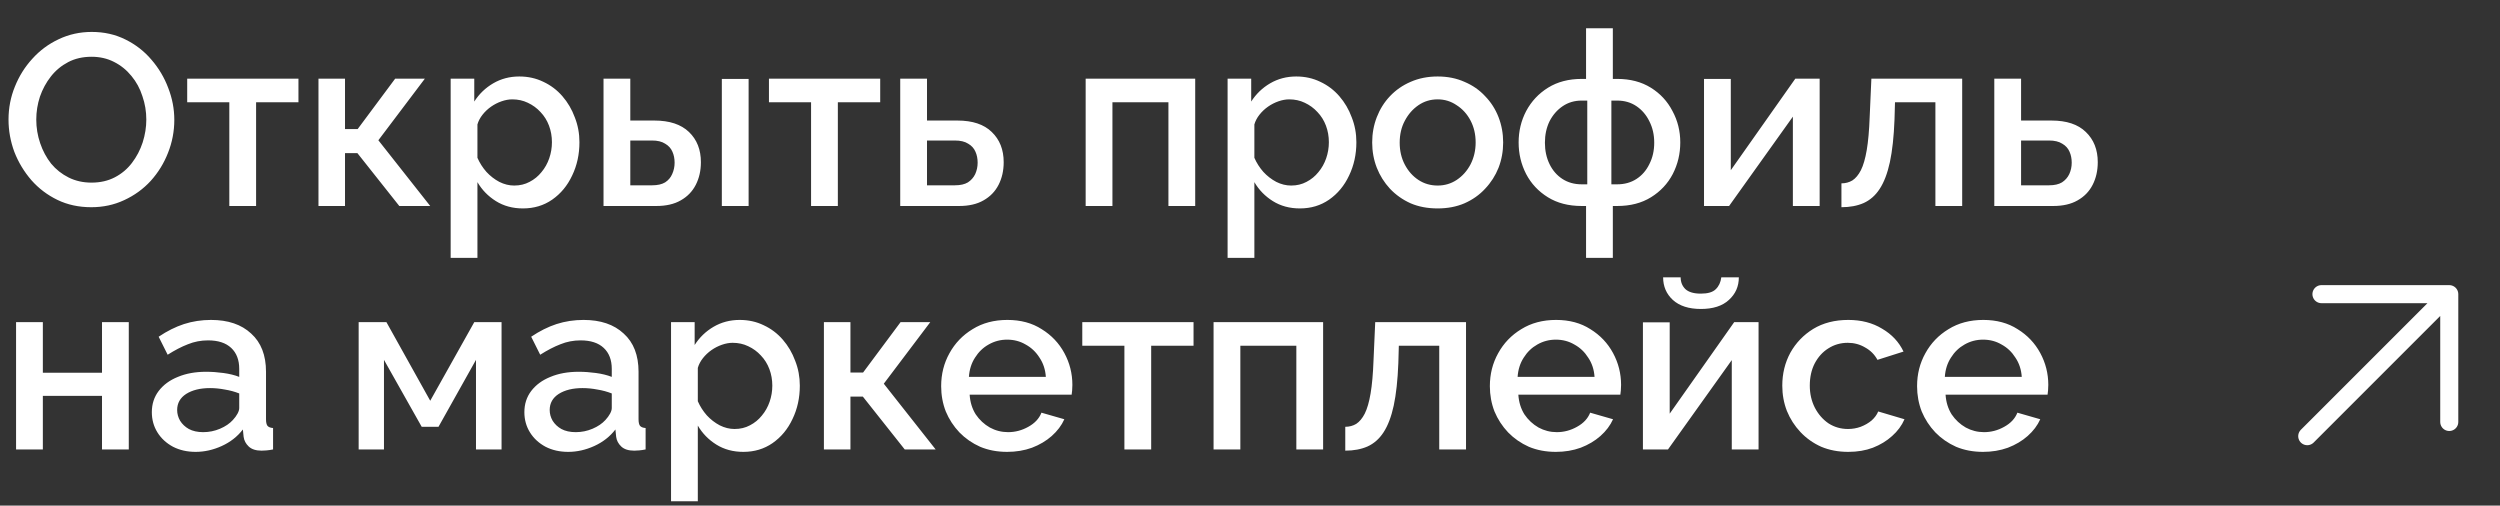 <?xml version="1.0" encoding="UTF-8"?> <svg xmlns="http://www.w3.org/2000/svg" width="267" height="54" viewBox="0 0 267 54" fill="none"><rect x="0" y="0" width="267" height="54" fill="#333333" stroke="none"/><path d="M9.75 22.13C8.415 22.13 7.211 21.87 6.136 21.35C5.061 20.83 4.134 20.128 3.354 19.244C2.574 18.343 1.967 17.337 1.534 16.228C1.118 15.101 0.91 13.949 0.91 12.77C0.91 11.539 1.135 10.369 1.586 9.26C2.037 8.133 2.661 7.137 3.458 6.27C4.255 5.386 5.191 4.693 6.266 4.19C7.358 3.67 8.537 3.41 9.802 3.41C11.119 3.41 12.315 3.679 13.39 4.216C14.482 4.753 15.409 5.473 16.172 6.374C16.952 7.275 17.55 8.281 17.966 9.39C18.399 10.499 18.616 11.635 18.616 12.796C18.616 14.027 18.391 15.205 17.94 16.332C17.507 17.441 16.891 18.438 16.094 19.322C15.297 20.189 14.352 20.873 13.26 21.376C12.185 21.879 11.015 22.13 9.75 22.13ZM3.874 12.77C3.874 13.637 4.013 14.477 4.29 15.292C4.567 16.107 4.957 16.835 5.46 17.476C5.98 18.1 6.604 18.594 7.332 18.958C8.06 19.322 8.875 19.504 9.776 19.504C10.712 19.504 11.544 19.313 12.272 18.932C13 18.551 13.607 18.039 14.092 17.398C14.595 16.739 14.976 16.011 15.236 15.214C15.496 14.399 15.626 13.585 15.626 12.77C15.626 11.903 15.487 11.071 15.21 10.274C14.95 9.459 14.56 8.74 14.04 8.116C13.52 7.475 12.896 6.972 12.168 6.608C11.457 6.244 10.66 6.062 9.776 6.062C8.84 6.062 8.008 6.253 7.28 6.634C6.552 7.015 5.937 7.527 5.434 8.168C4.931 8.809 4.541 9.529 4.264 10.326C4.004 11.123 3.874 11.938 3.874 12.77ZM24.491 22V10.924H19.993V8.402H31.875V10.924H27.351V22H24.491ZM34.013 22V8.402H36.847V13.784H38.199L42.203 8.402H45.375L40.409 14.98L45.947 22H42.645L38.173 16.358H36.847V22H34.013ZM55.852 22.26C54.76 22.26 53.798 22 52.966 21.48C52.134 20.96 51.475 20.284 50.99 19.452V27.538H48.13V8.402H50.652V10.846C51.172 10.031 51.848 9.381 52.68 8.896C53.512 8.411 54.439 8.168 55.462 8.168C56.398 8.168 57.256 8.359 58.036 8.74C58.816 9.104 59.492 9.615 60.064 10.274C60.636 10.933 61.078 11.687 61.39 12.536C61.719 13.368 61.884 14.252 61.884 15.188C61.884 16.488 61.624 17.675 61.104 18.75C60.601 19.825 59.891 20.683 58.972 21.324C58.071 21.948 57.031 22.26 55.852 22.26ZM54.916 19.816C55.523 19.816 56.069 19.686 56.554 19.426C57.057 19.166 57.481 18.819 57.828 18.386C58.192 17.953 58.469 17.459 58.66 16.904C58.851 16.349 58.946 15.777 58.946 15.188C58.946 14.564 58.842 13.975 58.634 13.42C58.426 12.865 58.123 12.38 57.724 11.964C57.343 11.548 56.892 11.219 56.372 10.976C55.869 10.733 55.315 10.612 54.708 10.612C54.344 10.612 53.963 10.681 53.564 10.82C53.165 10.959 52.793 11.149 52.446 11.392C52.099 11.635 51.796 11.921 51.536 12.25C51.276 12.579 51.094 12.926 50.99 13.29V16.852C51.233 17.407 51.553 17.909 51.952 18.36C52.351 18.793 52.81 19.149 53.33 19.426C53.85 19.686 54.379 19.816 54.916 19.816ZM64.456 22V8.402H67.316V12.874H69.89C71.502 12.874 72.733 13.281 73.582 14.096C74.432 14.911 74.856 15.985 74.856 17.32C74.856 18.221 74.674 19.027 74.31 19.738C73.946 20.449 73.409 21.003 72.698 21.402C72.005 21.801 71.138 22 70.098 22H64.456ZM67.316 19.79H69.656C70.228 19.79 70.688 19.686 71.034 19.478C71.381 19.253 71.632 18.958 71.788 18.594C71.962 18.213 72.048 17.805 72.048 17.372C72.048 16.939 71.97 16.549 71.814 16.202C71.658 15.838 71.398 15.552 71.034 15.344C70.688 15.119 70.22 15.006 69.63 15.006H67.316V19.79ZM77.092 22V8.428H79.952V22H77.092ZM86.622 22V10.924H82.124V8.402H94.006V10.924H89.482V22H86.622ZM96.144 22V8.402H99.004V12.874H102.254C103.866 12.874 105.088 13.281 105.92 14.096C106.769 14.911 107.194 15.985 107.194 17.32C107.194 18.221 107.012 19.027 106.648 19.738C106.284 20.449 105.746 21.003 105.036 21.402C104.342 21.801 103.476 22 102.436 22H96.144ZM99.004 19.79H101.994C102.566 19.79 103.025 19.686 103.372 19.478C103.718 19.253 103.978 18.958 104.152 18.594C104.325 18.213 104.412 17.805 104.412 17.372C104.412 16.939 104.334 16.549 104.178 16.202C104.022 15.838 103.762 15.552 103.398 15.344C103.051 15.119 102.574 15.006 101.968 15.006H99.004V19.79ZM115.948 22V8.402H127.648V22H124.788V10.924H118.808V22H115.948ZM138.829 22.26C137.737 22.26 136.775 22 135.943 21.48C135.111 20.96 134.452 20.284 133.967 19.452V27.538H131.107V8.402H133.629V10.846C134.149 10.031 134.825 9.381 135.657 8.896C136.489 8.411 137.416 8.168 138.439 8.168C139.375 8.168 140.233 8.359 141.013 8.74C141.793 9.104 142.469 9.615 143.041 10.274C143.613 10.933 144.055 11.687 144.367 12.536C144.696 13.368 144.861 14.252 144.861 15.188C144.861 16.488 144.601 17.675 144.081 18.75C143.578 19.825 142.867 20.683 141.949 21.324C141.047 21.948 140.007 22.26 138.829 22.26ZM137.893 19.816C138.499 19.816 139.045 19.686 139.531 19.426C140.033 19.166 140.458 18.819 140.805 18.386C141.169 17.953 141.446 17.459 141.637 16.904C141.827 16.349 141.923 15.777 141.923 15.188C141.923 14.564 141.819 13.975 141.611 13.42C141.403 12.865 141.099 12.38 140.701 11.964C140.319 11.548 139.869 11.219 139.349 10.976C138.846 10.733 138.291 10.612 137.685 10.612C137.321 10.612 136.939 10.681 136.541 10.82C136.142 10.959 135.769 11.149 135.423 11.392C135.076 11.635 134.773 11.921 134.513 12.25C134.253 12.579 134.071 12.926 133.967 13.29V16.852C134.209 17.407 134.53 17.909 134.929 18.36C135.327 18.793 135.787 19.149 136.307 19.426C136.827 19.686 137.355 19.816 137.893 19.816ZM153.543 22.26C152.468 22.26 151.506 22.078 150.657 21.714C149.807 21.333 149.071 20.813 148.447 20.154C147.84 19.495 147.372 18.75 147.043 17.918C146.713 17.069 146.549 16.167 146.549 15.214C146.549 14.261 146.713 13.359 147.043 12.51C147.372 11.661 147.84 10.915 148.447 10.274C149.071 9.615 149.807 9.104 150.657 8.74C151.523 8.359 152.485 8.168 153.543 8.168C154.6 8.168 155.553 8.359 156.403 8.74C157.269 9.104 158.006 9.615 158.613 10.274C159.237 10.915 159.713 11.661 160.043 12.51C160.372 13.359 160.537 14.261 160.537 15.214C160.537 16.167 160.372 17.069 160.043 17.918C159.713 18.75 159.237 19.495 158.613 20.154C158.006 20.813 157.269 21.333 156.403 21.714C155.553 22.078 154.6 22.26 153.543 22.26ZM149.487 15.24C149.487 16.107 149.669 16.887 150.033 17.58C150.397 18.273 150.882 18.819 151.489 19.218C152.095 19.617 152.78 19.816 153.543 19.816C154.288 19.816 154.964 19.617 155.571 19.218C156.195 18.802 156.689 18.247 157.053 17.554C157.417 16.843 157.599 16.063 157.599 15.214C157.599 14.347 157.417 13.567 157.053 12.874C156.689 12.181 156.195 11.635 155.571 11.236C154.964 10.82 154.288 10.612 153.543 10.612C152.78 10.612 152.095 10.82 151.489 11.236C150.882 11.652 150.397 12.207 150.033 12.9C149.669 13.576 149.487 14.356 149.487 15.24ZM169.391 27.538V22H168.923C167.519 22 166.315 21.688 165.309 21.064C164.304 20.44 163.533 19.617 162.995 18.594C162.458 17.554 162.189 16.427 162.189 15.214C162.189 14.001 162.458 12.883 162.995 11.86C163.55 10.82 164.33 9.988 165.335 9.364C166.341 8.74 167.537 8.428 168.923 8.428H169.391V3.02H172.251V8.428H172.719C174.106 8.428 175.302 8.74 176.307 9.364C177.313 9.988 178.084 10.82 178.621 11.86C179.176 12.883 179.453 14.001 179.453 15.214C179.453 16.427 179.185 17.554 178.647 18.594C178.11 19.617 177.339 20.44 176.333 21.064C175.328 21.688 174.123 22 172.719 22H172.251V27.538H169.391ZM168.923 19.686H169.521V10.742H168.923C168.161 10.742 167.485 10.941 166.895 11.34C166.306 11.739 165.838 12.276 165.491 12.952C165.162 13.628 164.997 14.391 164.997 15.24C164.997 16.089 165.162 16.852 165.491 17.528C165.821 18.204 166.28 18.733 166.869 19.114C167.459 19.495 168.143 19.686 168.923 19.686ZM172.095 19.686H172.719C173.499 19.686 174.184 19.495 174.773 19.114C175.363 18.733 175.822 18.204 176.151 17.528C176.498 16.852 176.671 16.089 176.671 15.24C176.671 14.391 176.498 13.628 176.151 12.952C175.822 12.276 175.363 11.739 174.773 11.34C174.184 10.941 173.499 10.742 172.719 10.742H172.095V19.686ZM181.989 22V8.428H184.849V18.178L191.739 8.402H194.339V22H191.479V12.458L184.667 22H181.989ZM196.665 22.13V19.582C197.098 19.582 197.488 19.478 197.835 19.27C198.182 19.045 198.485 18.681 198.745 18.178C199.005 17.658 199.213 16.939 199.369 16.02C199.525 15.101 199.629 13.931 199.681 12.51L199.863 8.402H209.561V22H206.701V10.924H202.385L202.333 12.77C202.264 14.59 202.099 16.107 201.839 17.32C201.579 18.516 201.215 19.469 200.747 20.18C200.296 20.873 199.724 21.376 199.031 21.688C198.355 21.983 197.566 22.13 196.665 22.13ZM212.991 22V8.402H215.851V12.874H219.101C220.713 12.874 221.935 13.281 222.767 14.096C223.617 14.911 224.041 15.985 224.041 17.32C224.041 18.221 223.859 19.027 223.495 19.738C223.131 20.449 222.594 21.003 221.883 21.402C221.19 21.801 220.323 22 219.283 22H212.991ZM215.851 19.79H218.841C219.413 19.79 219.873 19.686 220.219 19.478C220.566 19.253 220.826 18.958 220.999 18.594C221.173 18.213 221.259 17.805 221.259 17.372C221.259 16.939 221.181 16.549 221.025 16.202C220.869 15.838 220.609 15.552 220.245 15.344C219.899 15.119 219.422 15.006 218.815 15.006H215.851V19.79ZM1.716 48V34.402H4.576V39.81H10.894V34.402H13.754V48H10.894V42.28H4.576V48H1.716ZM16.216 44.022C16.216 43.155 16.459 42.401 16.944 41.76C17.447 41.101 18.132 40.599 18.998 40.252C19.865 39.888 20.87 39.706 22.014 39.706C22.621 39.706 23.236 39.749 23.86 39.836C24.502 39.923 25.065 40.061 25.55 40.252V39.394C25.55 38.441 25.264 37.695 24.692 37.158C24.12 36.621 23.297 36.352 22.222 36.352C21.46 36.352 20.74 36.491 20.064 36.768C19.388 37.028 18.669 37.401 17.906 37.886L16.944 35.962C17.846 35.355 18.747 34.905 19.648 34.61C20.567 34.315 21.529 34.168 22.534 34.168C24.354 34.168 25.784 34.653 26.824 35.624C27.882 36.577 28.41 37.938 28.41 39.706V44.776C28.41 45.105 28.462 45.339 28.566 45.478C28.688 45.617 28.887 45.695 29.164 45.712V48C28.904 48.052 28.67 48.087 28.462 48.104C28.254 48.121 28.081 48.13 27.942 48.13C27.336 48.13 26.876 47.983 26.564 47.688C26.252 47.393 26.07 47.047 26.018 46.648L25.94 45.868C25.351 46.631 24.597 47.22 23.678 47.636C22.76 48.052 21.832 48.26 20.896 48.26C19.995 48.26 19.189 48.078 18.478 47.714C17.768 47.333 17.213 46.821 16.814 46.18C16.416 45.539 16.216 44.819 16.216 44.022ZM24.874 44.854C25.082 44.629 25.247 44.403 25.368 44.178C25.49 43.953 25.55 43.753 25.55 43.58V42.02C25.065 41.829 24.554 41.691 24.016 41.604C23.479 41.5 22.95 41.448 22.43 41.448C21.39 41.448 20.541 41.656 19.882 42.072C19.241 42.488 18.92 43.06 18.92 43.788C18.92 44.187 19.024 44.568 19.232 44.932C19.458 45.296 19.77 45.591 20.168 45.816C20.584 46.041 21.096 46.154 21.702 46.154C22.326 46.154 22.924 46.033 23.496 45.79C24.068 45.547 24.528 45.235 24.874 44.854ZM38.304 48V34.402H41.268L45.948 42.8L50.654 34.402H53.566V48H50.836V38.432L46.832 45.582H45.038L41.008 38.432V48H38.304ZM56.003 44.022C56.003 43.155 56.246 42.401 56.731 41.76C57.234 41.101 57.919 40.599 58.785 40.252C59.652 39.888 60.657 39.706 61.801 39.706C62.408 39.706 63.023 39.749 63.647 39.836C64.289 39.923 64.852 40.061 65.337 40.252V39.394C65.337 38.441 65.051 37.695 64.479 37.158C63.907 36.621 63.084 36.352 62.009 36.352C61.247 36.352 60.527 36.491 59.851 36.768C59.175 37.028 58.456 37.401 57.693 37.886L56.731 35.962C57.633 35.355 58.534 34.905 59.435 34.61C60.354 34.315 61.316 34.168 62.321 34.168C64.141 34.168 65.571 34.653 66.611 35.624C67.669 36.577 68.197 37.938 68.197 39.706V44.776C68.197 45.105 68.249 45.339 68.353 45.478C68.475 45.617 68.674 45.695 68.951 45.712V48C68.691 48.052 68.457 48.087 68.249 48.104C68.041 48.121 67.868 48.13 67.729 48.13C67.123 48.13 66.663 47.983 66.351 47.688C66.039 47.393 65.857 47.047 65.805 46.648L65.727 45.868C65.138 46.631 64.384 47.22 63.465 47.636C62.547 48.052 61.619 48.26 60.683 48.26C59.782 48.26 58.976 48.078 58.265 47.714C57.555 47.333 57 46.821 56.601 46.18C56.203 45.539 56.003 44.819 56.003 44.022ZM64.661 44.854C64.869 44.629 65.034 44.403 65.155 44.178C65.277 43.953 65.337 43.753 65.337 43.58V42.02C64.852 41.829 64.341 41.691 63.803 41.604C63.266 41.5 62.737 41.448 62.217 41.448C61.177 41.448 60.328 41.656 59.669 42.072C59.028 42.488 58.707 43.06 58.707 43.788C58.707 44.187 58.811 44.568 59.019 44.932C59.245 45.296 59.557 45.591 59.955 45.816C60.371 46.041 60.883 46.154 61.489 46.154C62.113 46.154 62.711 46.033 63.283 45.79C63.855 45.547 64.315 45.235 64.661 44.854ZM79.389 48.26C78.297 48.26 77.335 48 76.503 47.48C75.671 46.96 75.013 46.284 74.527 45.452V53.538H71.667V34.402H74.189V36.846C74.709 36.031 75.385 35.381 76.217 34.896C77.049 34.411 77.977 34.168 78.999 34.168C79.935 34.168 80.793 34.359 81.573 34.74C82.353 35.104 83.029 35.615 83.601 36.274C84.173 36.933 84.615 37.687 84.927 38.536C85.257 39.368 85.421 40.252 85.421 41.188C85.421 42.488 85.161 43.675 84.641 44.75C84.138 45.825 83.428 46.683 82.509 47.324C81.608 47.948 80.568 48.26 79.389 48.26ZM78.453 45.816C79.06 45.816 79.606 45.686 80.091 45.426C80.594 45.166 81.019 44.819 81.365 44.386C81.729 43.953 82.007 43.459 82.197 42.904C82.388 42.349 82.483 41.777 82.483 41.188C82.483 40.564 82.379 39.975 82.171 39.42C81.963 38.865 81.66 38.38 81.261 37.964C80.88 37.548 80.429 37.219 79.909 36.976C79.406 36.733 78.852 36.612 78.245 36.612C77.881 36.612 77.5 36.681 77.101 36.82C76.703 36.959 76.33 37.149 75.983 37.392C75.636 37.635 75.333 37.921 75.073 38.25C74.813 38.579 74.631 38.926 74.527 39.29V42.852C74.77 43.407 75.091 43.909 75.489 44.36C75.888 44.793 76.347 45.149 76.867 45.426C77.387 45.686 77.916 45.816 78.453 45.816ZM87.993 48V34.402H90.827V39.784H92.179L96.183 34.402H99.355L94.389 40.98L99.927 48H96.625L92.153 42.358H90.827V48H87.993ZM107.562 48.26C106.504 48.26 105.542 48.078 104.676 47.714C103.826 47.333 103.09 46.821 102.466 46.18C101.842 45.521 101.356 44.776 101.01 43.944C100.68 43.095 100.516 42.193 100.516 41.24C100.516 39.957 100.81 38.787 101.4 37.73C101.989 36.655 102.812 35.797 103.87 35.156C104.927 34.497 106.166 34.168 107.588 34.168C109.009 34.168 110.231 34.497 111.254 35.156C112.294 35.797 113.1 36.647 113.672 37.704C114.244 38.761 114.53 39.897 114.53 41.11C114.53 41.318 114.521 41.517 114.504 41.708C114.486 41.881 114.469 42.029 114.452 42.15H103.558C103.61 42.947 103.826 43.649 104.208 44.256C104.606 44.845 105.109 45.313 105.716 45.66C106.322 45.989 106.972 46.154 107.666 46.154C108.428 46.154 109.148 45.963 109.824 45.582C110.517 45.201 110.985 44.698 111.228 44.074L113.672 44.776C113.377 45.435 112.926 46.033 112.32 46.57C111.73 47.09 111.028 47.506 110.214 47.818C109.399 48.113 108.515 48.26 107.562 48.26ZM103.48 40.252H111.696C111.644 39.472 111.418 38.787 111.02 38.198C110.638 37.591 110.144 37.123 109.538 36.794C108.948 36.447 108.29 36.274 107.562 36.274C106.851 36.274 106.192 36.447 105.586 36.794C104.996 37.123 104.511 37.591 104.13 38.198C103.748 38.787 103.532 39.472 103.48 40.252ZM120.086 48V36.924H115.588V34.402H127.47V36.924H122.946V48H120.086ZM129.609 48V34.402H141.309V48H138.449V36.924H132.469V48H129.609ZM143.675 48.13V45.582C144.108 45.582 144.498 45.478 144.845 45.27C145.191 45.045 145.495 44.681 145.755 44.178C146.015 43.658 146.223 42.939 146.379 42.02C146.535 41.101 146.639 39.931 146.691 38.51L146.873 34.402H156.571V48H153.711V36.924H149.395L149.343 38.77C149.273 40.59 149.109 42.107 148.849 43.32C148.589 44.516 148.225 45.469 147.757 46.18C147.306 46.873 146.734 47.376 146.041 47.688C145.365 47.983 144.576 48.13 143.675 48.13ZM166.163 48.26C165.106 48.26 164.144 48.078 163.277 47.714C162.428 47.333 161.691 46.821 161.067 46.18C160.443 45.521 159.958 44.776 159.611 43.944C159.282 43.095 159.117 42.193 159.117 41.24C159.117 39.957 159.412 38.787 160.001 37.73C160.59 36.655 161.414 35.797 162.471 35.156C163.528 34.497 164.768 34.168 166.189 34.168C167.61 34.168 168.832 34.497 169.855 35.156C170.895 35.797 171.701 36.647 172.273 37.704C172.845 38.761 173.131 39.897 173.131 41.11C173.131 41.318 173.122 41.517 173.105 41.708C173.088 41.881 173.07 42.029 173.053 42.15H162.159C162.211 42.947 162.428 43.649 162.809 44.256C163.208 44.845 163.71 45.313 164.317 45.66C164.924 45.989 165.574 46.154 166.267 46.154C167.03 46.154 167.749 45.963 168.425 45.582C169.118 45.201 169.586 44.698 169.829 44.074L172.273 44.776C171.978 45.435 171.528 46.033 170.921 46.57C170.332 47.09 169.63 47.506 168.815 47.818C168 48.113 167.116 48.26 166.163 48.26ZM162.081 40.252H170.297C170.245 39.472 170.02 38.787 169.621 38.198C169.24 37.591 168.746 37.123 168.139 36.794C167.55 36.447 166.891 36.274 166.163 36.274C165.452 36.274 164.794 36.447 164.187 36.794C163.598 37.123 163.112 37.591 162.731 38.198C162.35 38.787 162.133 39.472 162.081 40.252ZM175.464 48V34.428H178.324V44.178L185.214 34.402H187.814V48H184.954V38.458L178.142 48H175.464ZM181.652 32.998C180.369 32.998 179.373 32.677 178.662 32.036C177.969 31.395 177.622 30.589 177.622 29.618H179.494C179.494 30.121 179.659 30.537 179.988 30.866C180.335 31.195 180.889 31.36 181.652 31.36C182.397 31.36 182.926 31.204 183.238 30.892C183.567 30.58 183.767 30.155 183.836 29.618H185.708C185.708 30.589 185.353 31.395 184.642 32.036C183.949 32.677 182.952 32.998 181.652 32.998ZM197.394 48.26C196.336 48.26 195.374 48.078 194.508 47.714C193.658 47.333 192.922 46.813 192.298 46.154C191.674 45.495 191.188 44.741 190.842 43.892C190.512 43.043 190.348 42.141 190.348 41.188C190.348 39.905 190.634 38.735 191.206 37.678C191.795 36.621 192.61 35.771 193.65 35.13C194.707 34.489 195.955 34.168 197.394 34.168C198.78 34.168 199.985 34.48 201.008 35.104C202.048 35.711 202.81 36.525 203.296 37.548L200.514 38.432C200.202 37.86 199.76 37.418 199.188 37.106C198.633 36.777 198.018 36.612 197.342 36.612C196.579 36.612 195.886 36.811 195.262 37.21C194.655 37.591 194.17 38.129 193.806 38.822C193.459 39.498 193.286 40.287 193.286 41.188C193.286 42.055 193.468 42.843 193.832 43.554C194.196 44.247 194.681 44.802 195.288 45.218C195.912 45.617 196.605 45.816 197.368 45.816C197.836 45.816 198.286 45.738 198.72 45.582C199.17 45.409 199.56 45.183 199.89 44.906C200.219 44.611 200.453 44.291 200.592 43.944L203.4 44.776C203.105 45.452 202.663 46.05 202.074 46.57C201.502 47.09 200.817 47.506 200.02 47.818C199.24 48.113 198.364 48.26 197.394 48.26ZM211.79 48.26C210.733 48.26 209.771 48.078 208.904 47.714C208.055 47.333 207.318 46.821 206.694 46.18C206.07 45.521 205.585 44.776 205.238 43.944C204.909 43.095 204.744 42.193 204.744 41.24C204.744 39.957 205.039 38.787 205.628 37.73C206.217 36.655 207.041 35.797 208.098 35.156C209.155 34.497 210.395 34.168 211.816 34.168C213.237 34.168 214.459 34.497 215.482 35.156C216.522 35.797 217.328 36.647 217.9 37.704C218.472 38.761 218.758 39.897 218.758 41.11C218.758 41.318 218.749 41.517 218.732 41.708C218.715 41.881 218.697 42.029 218.68 42.15H207.786C207.838 42.947 208.055 43.649 208.436 44.256C208.835 44.845 209.337 45.313 209.944 45.66C210.551 45.989 211.201 46.154 211.894 46.154C212.657 46.154 213.376 45.963 214.052 45.582C214.745 45.201 215.213 44.698 215.456 44.074L217.9 44.776C217.605 45.435 217.155 46.033 216.548 46.57C215.959 47.09 215.257 47.506 214.442 47.818C213.627 48.113 212.743 48.26 211.79 48.26ZM207.708 40.252H215.924C215.872 39.472 215.647 38.787 215.248 38.198C214.867 37.591 214.373 37.123 213.766 36.794C213.177 36.447 212.518 36.274 211.79 36.274C211.079 36.274 210.421 36.447 209.814 36.794C209.225 37.123 208.739 37.591 208.358 38.198C207.977 38.787 207.76 39.472 207.708 40.252Z" fill="white"></path><path d="M246.414 46.583L261.581 31.416M261.581 31.416H247.931M261.581 31.416V45.066" stroke="white" stroke-width="1.929" stroke-linecap="round" stroke-linejoin="round"></path></svg> 
